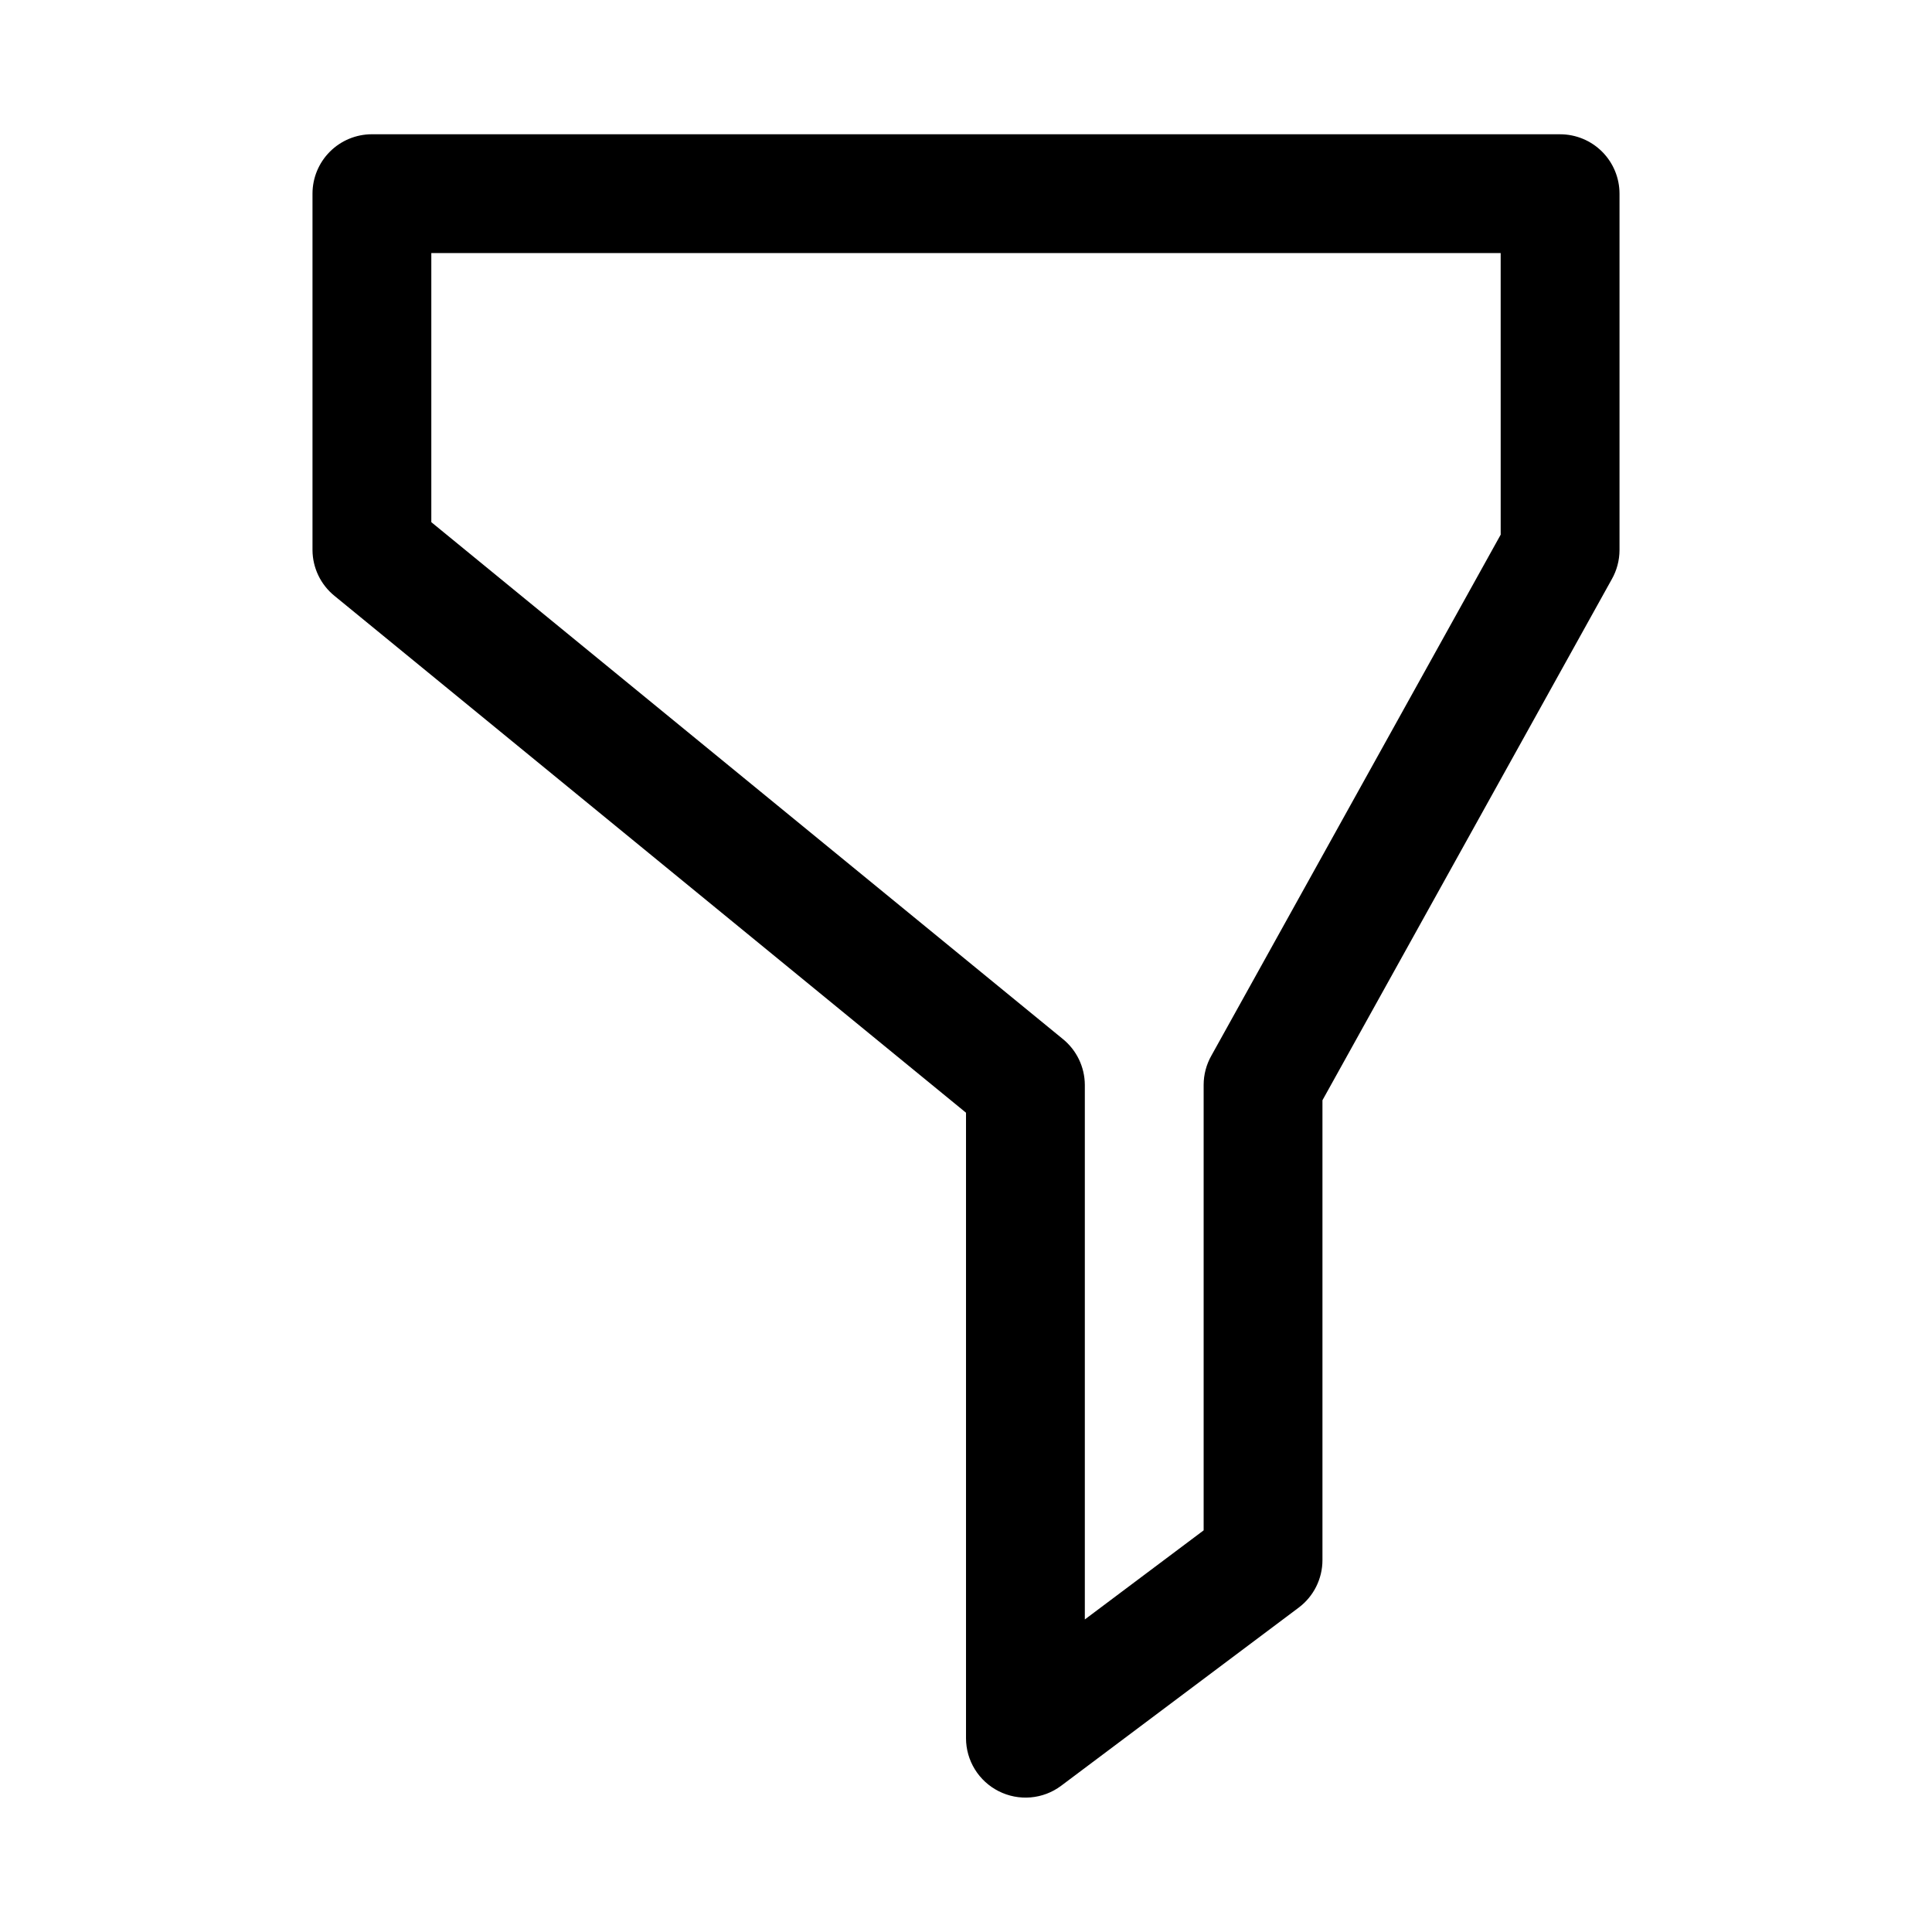 <?xml version="1.0" encoding="UTF-8"?>
<!-- Uploaded to: SVG Repo, www.svgrepo.com, Generator: SVG Repo Mixer Tools -->
<svg fill="#000000" width="800px" height="800px" version="1.1" viewBox="144 144 512 512" xmlns="http://www.w3.org/2000/svg">
 <path d="m557.44 179.58h-314.88c-4.176 0-8.18 1.66-11.133 4.609-2.953 2.953-4.613 6.957-4.613 11.133v94.465c0.031 4.711 2.168 9.156 5.828 12.125l167.36 136.97v165.79c0.008 2.906 0.82 5.754 2.348 8.227 1.531 2.477 3.715 4.477 6.309 5.785 2.617 1.324 5.547 1.895 8.469 1.645s5.715-1.309 8.062-3.062l62.977-47.23c3.965-2.973 6.297-7.641 6.297-12.598v-121.86l76.672-138.07h0.004c1.332-2.352 2.039-5.008 2.047-7.715v-94.465c0-4.176-1.66-8.18-4.613-11.133-2.953-2.949-6.957-4.609-11.133-4.609zm-15.742 106.11-76.672 138.07-0.004 0.004c-1.332 2.352-2.035 5.008-2.043 7.715v118.08l-31.488 23.613v-141.7c-0.031-4.711-2.172-9.156-5.828-12.125l-167.36-136.97v-71.32h283.39z"/>
</svg>